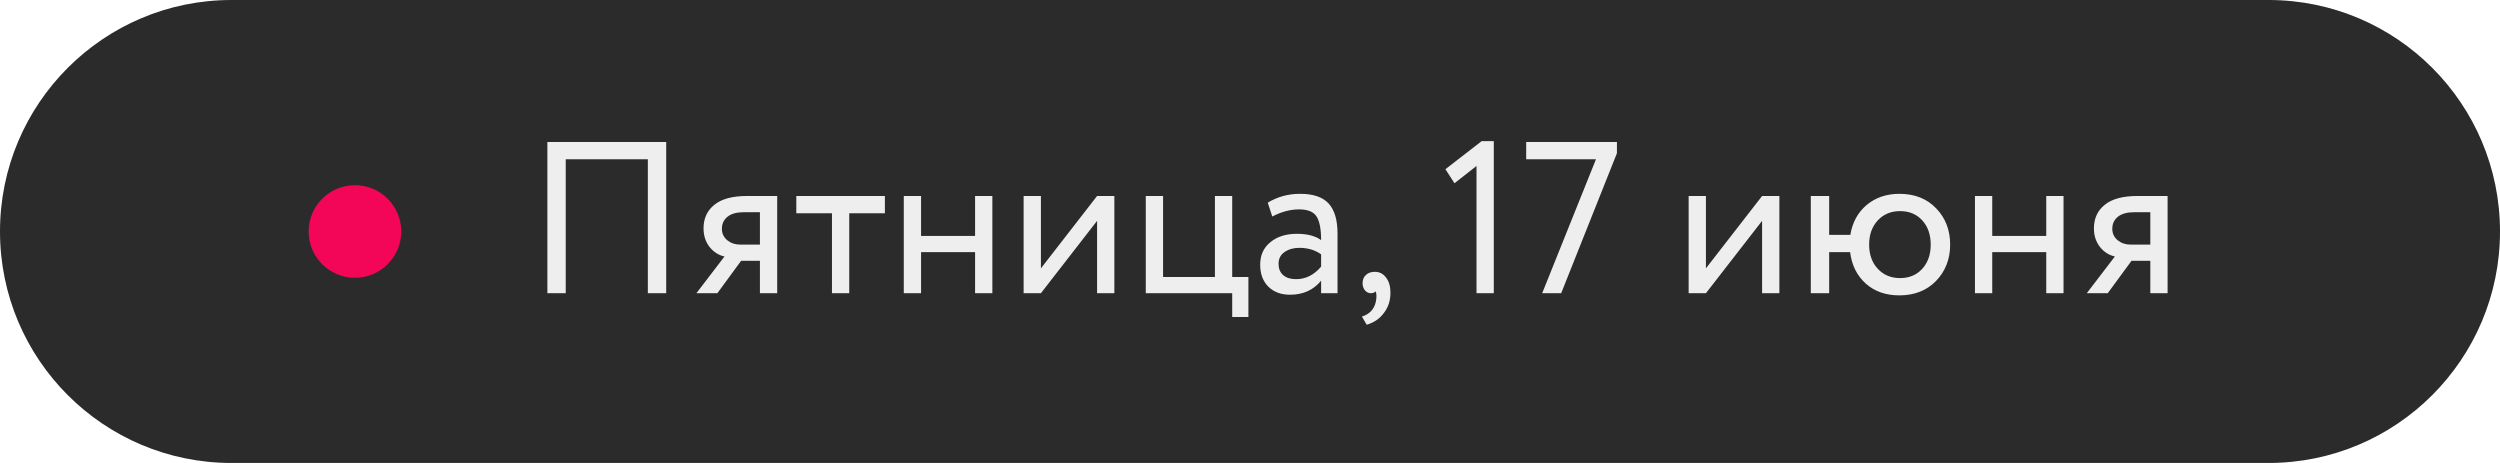 <?xml version="1.0" encoding="UTF-8"?> <svg xmlns="http://www.w3.org/2000/svg" width="162" height="30" viewBox="0 0 162 30" fill="none"> <path d="M147 0H15C6.716 0 0 6.716 0 15C0 23.284 6.716 30 15 30H147C155.284 30 162 23.284 162 15C162 6.716 155.284 0 147 0Z" fill="#2C2B2C"></path> <path d="M43.17 19H41.98V10.32H36.66V19H35.47V9.2H43.17V19ZM48.403 12.7H50.363V19H49.243V16.9H48.025L46.485 19H45.127L46.947 16.62C46.564 16.536 46.242 16.331 45.981 16.004C45.72 15.668 45.589 15.267 45.589 14.8C45.589 14.156 45.822 13.647 46.289 13.274C46.756 12.891 47.46 12.7 48.403 12.7ZM46.779 14.828C46.779 15.127 46.896 15.374 47.129 15.57C47.362 15.757 47.638 15.85 47.955 15.85H49.243V13.75H48.221C47.745 13.75 47.386 13.848 47.143 14.044C46.9 14.24 46.779 14.501 46.779 14.828ZM53.911 13.82H51.601V12.7H57.341V13.82H55.031V19H53.911V13.82ZM64.305 19H63.185V16.34H59.685V19H58.565V12.7H59.685V15.29H63.185V12.7H64.305V19ZM71.091 14.31L67.451 19H66.331V12.7H67.451V17.39L71.091 12.7H72.21V19H71.091V14.31ZM79.847 19H74.246V12.7H75.367V17.95H78.727V12.7H79.847V17.95H80.897V20.54H79.847V19ZM82.444 14.03L82.15 13.134C82.775 12.751 83.475 12.56 84.25 12.56C85.099 12.56 85.715 12.77 86.098 13.19C86.481 13.61 86.672 14.259 86.672 15.136V19H85.608V18.188C85.113 18.795 84.441 19.098 83.592 19.098C83.013 19.098 82.546 18.925 82.192 18.58C81.837 18.225 81.66 17.749 81.66 17.152C81.66 16.536 81.879 16.051 82.318 15.696C82.757 15.332 83.331 15.15 84.04 15.15C84.703 15.15 85.225 15.285 85.608 15.556C85.608 14.847 85.51 14.338 85.314 14.03C85.118 13.722 84.74 13.568 84.18 13.568C83.611 13.568 83.032 13.722 82.444 14.03ZM83.984 18.09C84.609 18.09 85.15 17.819 85.608 17.278V16.48C85.216 16.2 84.745 16.06 84.194 16.06C83.811 16.06 83.489 16.153 83.228 16.34C82.976 16.517 82.85 16.769 82.85 17.096C82.85 17.404 82.948 17.647 83.144 17.824C83.349 18.001 83.629 18.09 83.984 18.09ZM88.295 18.356C88.295 18.132 88.365 17.955 88.505 17.824C88.645 17.684 88.841 17.614 89.093 17.614C89.392 17.614 89.635 17.74 89.821 17.992C90.008 18.235 90.101 18.561 90.101 18.972C90.101 19.476 89.961 19.91 89.681 20.274C89.411 20.647 89.037 20.904 88.561 21.044L88.253 20.512C88.739 20.363 89.037 20.05 89.149 19.574C89.215 19.257 89.21 19.023 89.135 18.874C89.079 18.958 88.977 19 88.827 19C88.687 19 88.561 18.939 88.449 18.818C88.347 18.687 88.295 18.533 88.295 18.356ZM94.25 11.874L93.662 10.964L96.014 9.144H96.798V19H95.678V10.754L94.25 11.874ZM103.419 10.32H98.897V9.2H104.777V9.928L101.165 19H99.933L103.419 10.32ZM114.184 14.31L110.544 19H109.424V12.7H110.544V17.39L114.184 12.7H115.304V19H114.184V14.31ZM118.53 19H117.34V12.7H118.53V15.22H119.902C120.033 14.417 120.383 13.773 120.952 13.288C121.531 12.803 122.24 12.56 123.08 12.56C124.069 12.56 124.863 12.873 125.46 13.498C126.067 14.123 126.37 14.907 126.37 15.85C126.37 16.793 126.062 17.581 125.446 18.216C124.839 18.832 124.051 19.14 123.08 19.14C122.193 19.14 121.465 18.883 120.896 18.37C120.327 17.857 119.991 17.18 119.888 16.34H118.53V19ZM121.68 14.282C121.307 14.683 121.12 15.206 121.12 15.85C121.12 16.494 121.307 17.017 121.68 17.418C122.053 17.819 122.534 18.02 123.122 18.02C123.71 18.02 124.186 17.824 124.55 17.432C124.923 17.031 125.11 16.503 125.11 15.85C125.11 15.206 124.928 14.683 124.564 14.282C124.2 13.881 123.719 13.68 123.122 13.68C122.534 13.68 122.053 13.881 121.68 14.282ZM133.717 19H132.597V16.34H129.097V19H127.977V12.7H129.097V15.29H132.597V12.7H133.717V19ZM138.5 12.7H140.46V19H139.34V16.9H138.122L136.582 19H135.224L137.044 16.62C136.662 16.536 136.34 16.331 136.078 16.004C135.817 15.668 135.686 15.267 135.686 14.8C135.686 14.156 135.92 13.647 136.386 13.274C136.853 12.891 137.558 12.7 138.5 12.7ZM136.876 14.828C136.876 15.127 136.993 15.374 137.226 15.57C137.46 15.757 137.735 15.85 138.052 15.85H139.34V13.75H138.318C137.842 13.75 137.483 13.848 137.24 14.044C136.998 14.24 136.876 14.501 136.876 14.828Z" fill="#EEEEEE"></path> <path d="M23 18C24.657 18 26 16.657 26 15C26 13.343 24.657 12 23 12C21.343 12 20 13.343 20 15C20 16.657 21.343 18 23 18Z" fill="#F30658"></path> </svg> 
